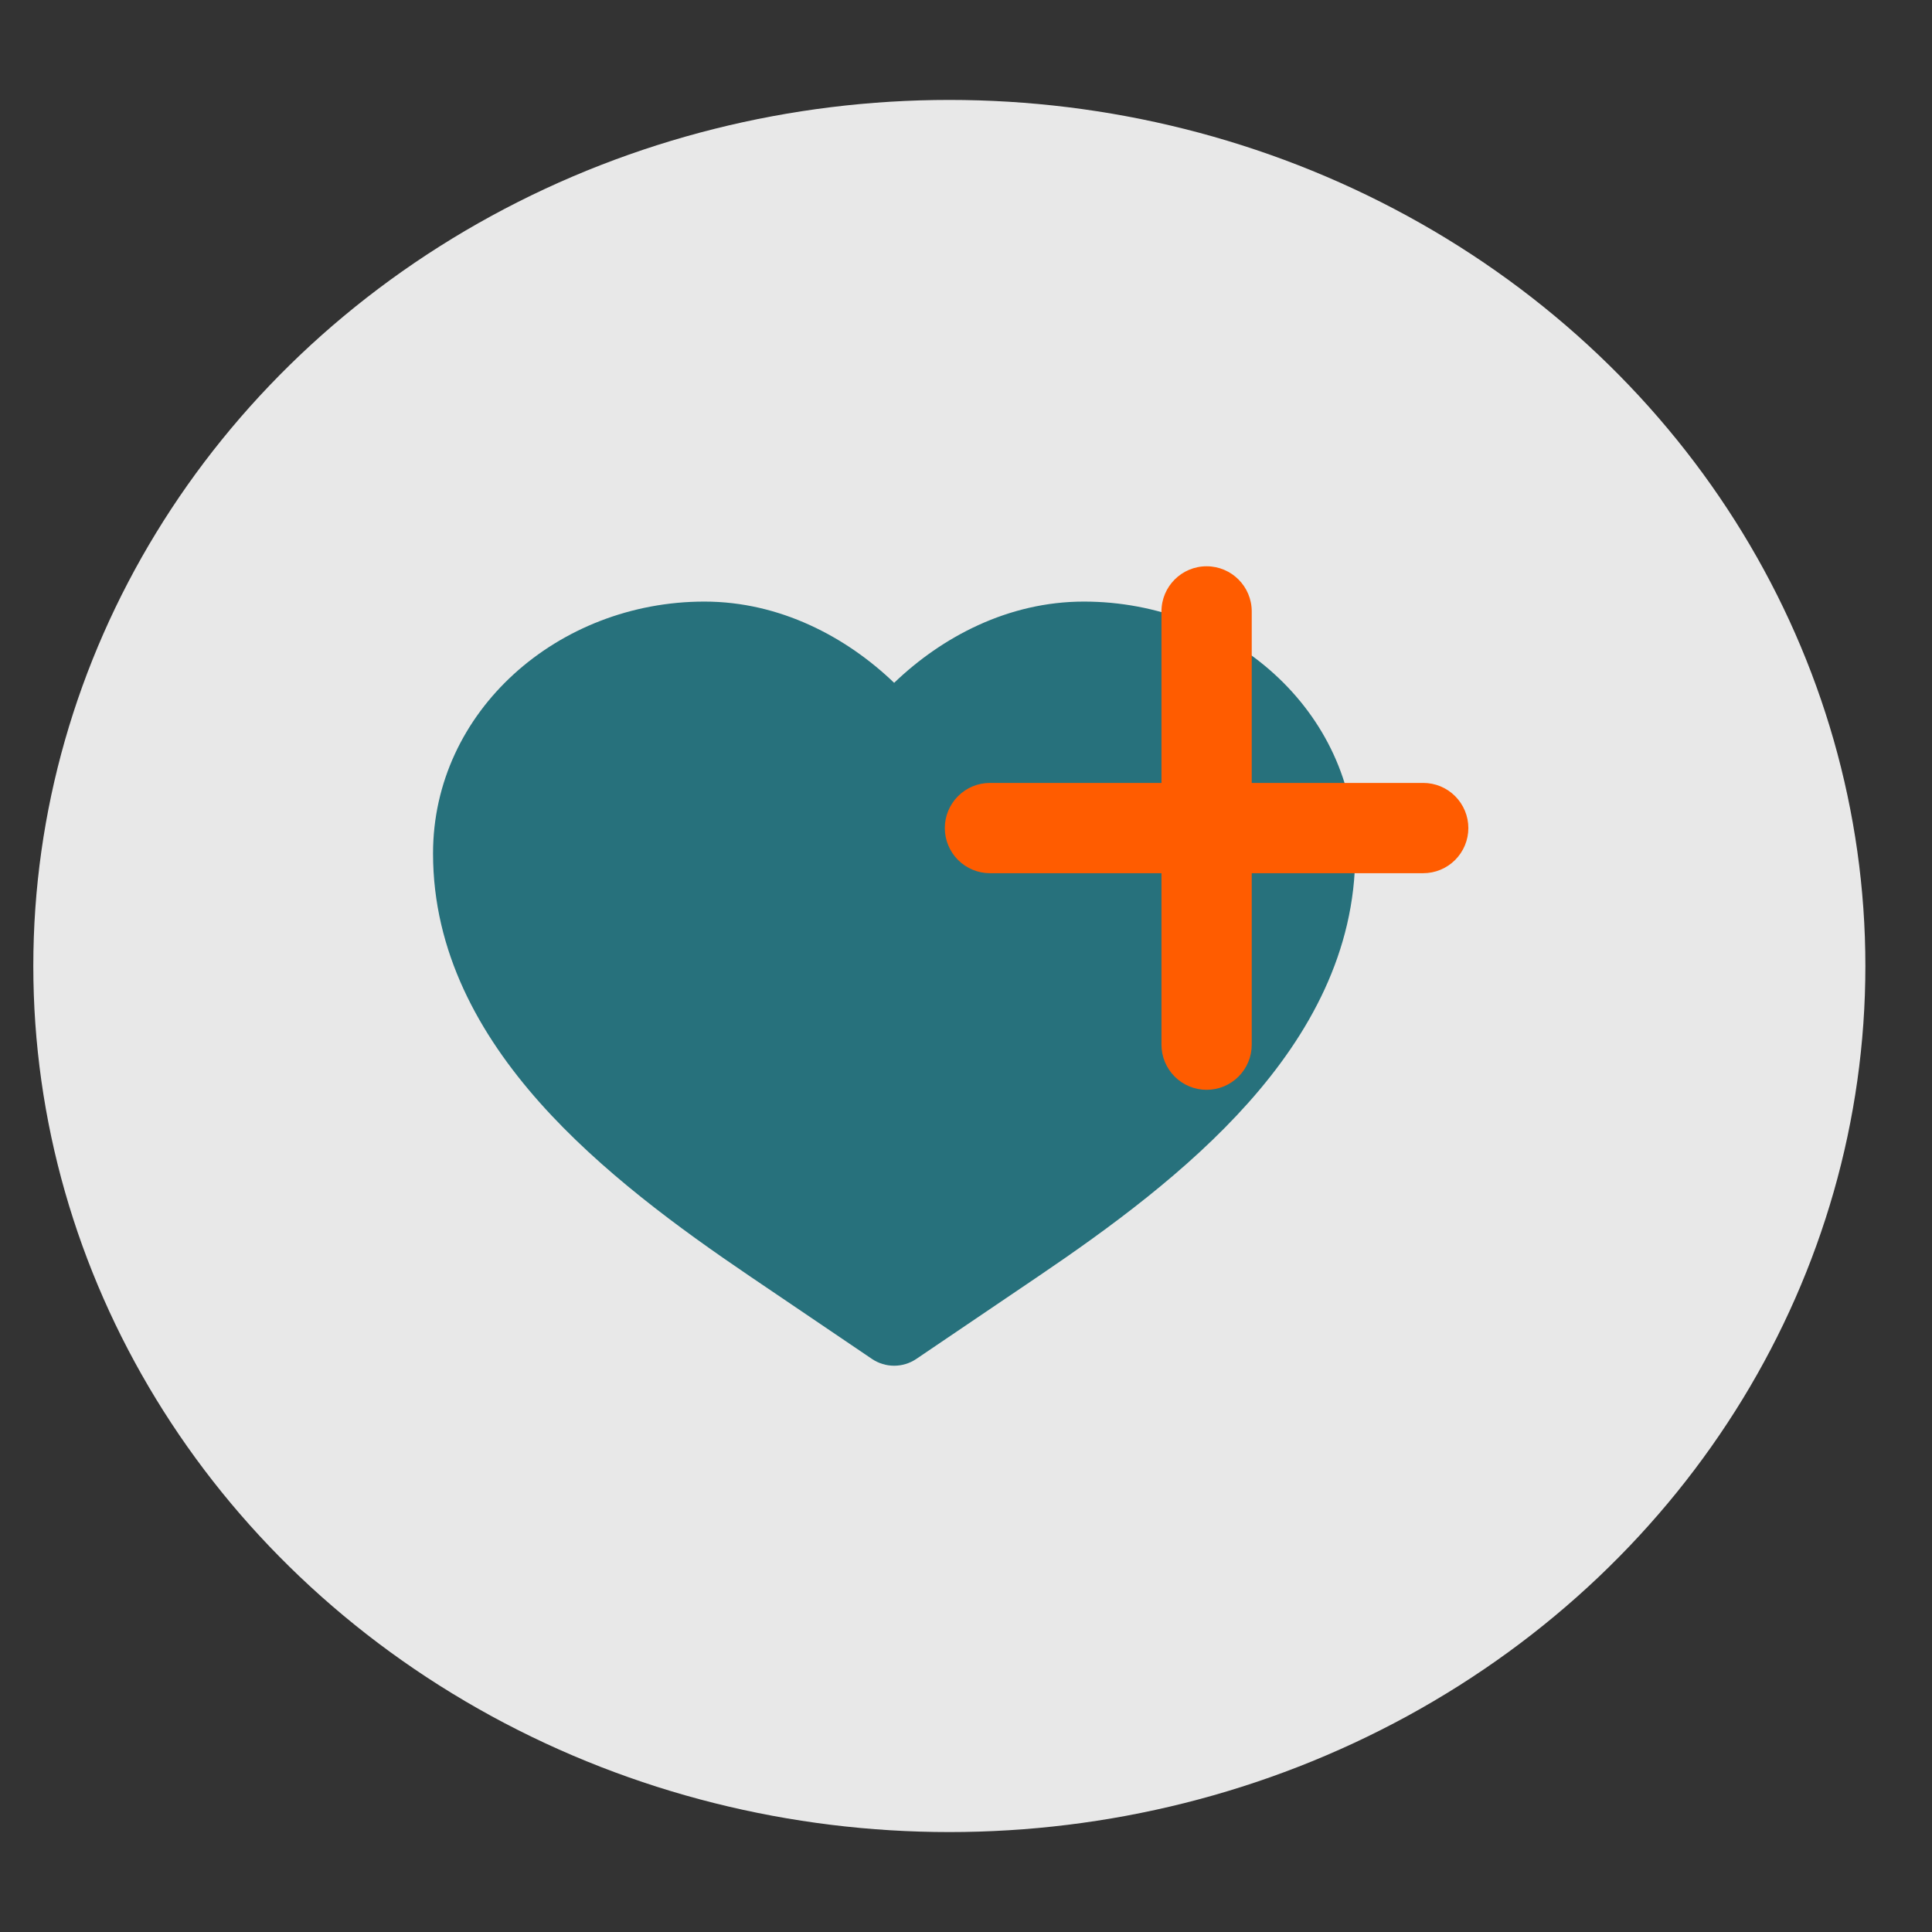 <svg xmlns="http://www.w3.org/2000/svg" width="58" height="58" viewBox="0 0 58 58" fill="none"><rect x="0" y="0" width="58" height="58" fill="#333333" stroke="none"/><ellipse opacity="0.96" cx="28.5" cy="29" rx="27.5" ry="26" fill="#EFEFEF"></ellipse><path d="M21.147 18.06C16.749 18.06 13 21.35 13 25.622C13 28.569 14.38 31.05 16.208 33.105C18.032 35.153 20.385 36.873 22.51 38.313L26.178 40.797C26.375 40.929 26.606 41 26.843 41C27.08 41 27.311 40.929 27.507 40.797L31.176 38.313C33.302 36.873 35.653 35.153 37.476 33.105C39.306 31.05 40.685 28.569 40.685 25.622C40.685 21.35 36.936 18.06 32.538 18.06C30.269 18.06 28.274 19.123 26.843 20.499C25.411 19.123 23.415 18.06 21.147 18.06Z" fill="#27717C"></path><path d="M36.223 17C36.971 17 37.578 17.607 37.578 18.355V23.504H42.726C43.086 23.504 43.43 23.646 43.684 23.901C43.938 24.155 44.081 24.499 44.081 24.859C44.081 25.218 43.938 25.563 43.684 25.817C43.43 26.071 43.086 26.214 42.726 26.214H37.578V31.362C37.578 31.722 37.435 32.066 37.181 32.32C36.927 32.575 36.582 32.717 36.223 32.717C35.863 32.717 35.519 32.575 35.265 32.32C35.011 32.066 34.868 31.722 34.868 31.362V26.214H29.719C29.36 26.214 29.015 26.071 28.761 25.817C28.507 25.563 28.364 25.218 28.364 24.859C28.364 24.499 28.507 24.155 28.761 23.901C29.015 23.646 29.36 23.504 29.719 23.504H34.868V18.355C34.868 17.607 35.475 17 36.223 17Z" fill="#FF5C00"></path></svg>